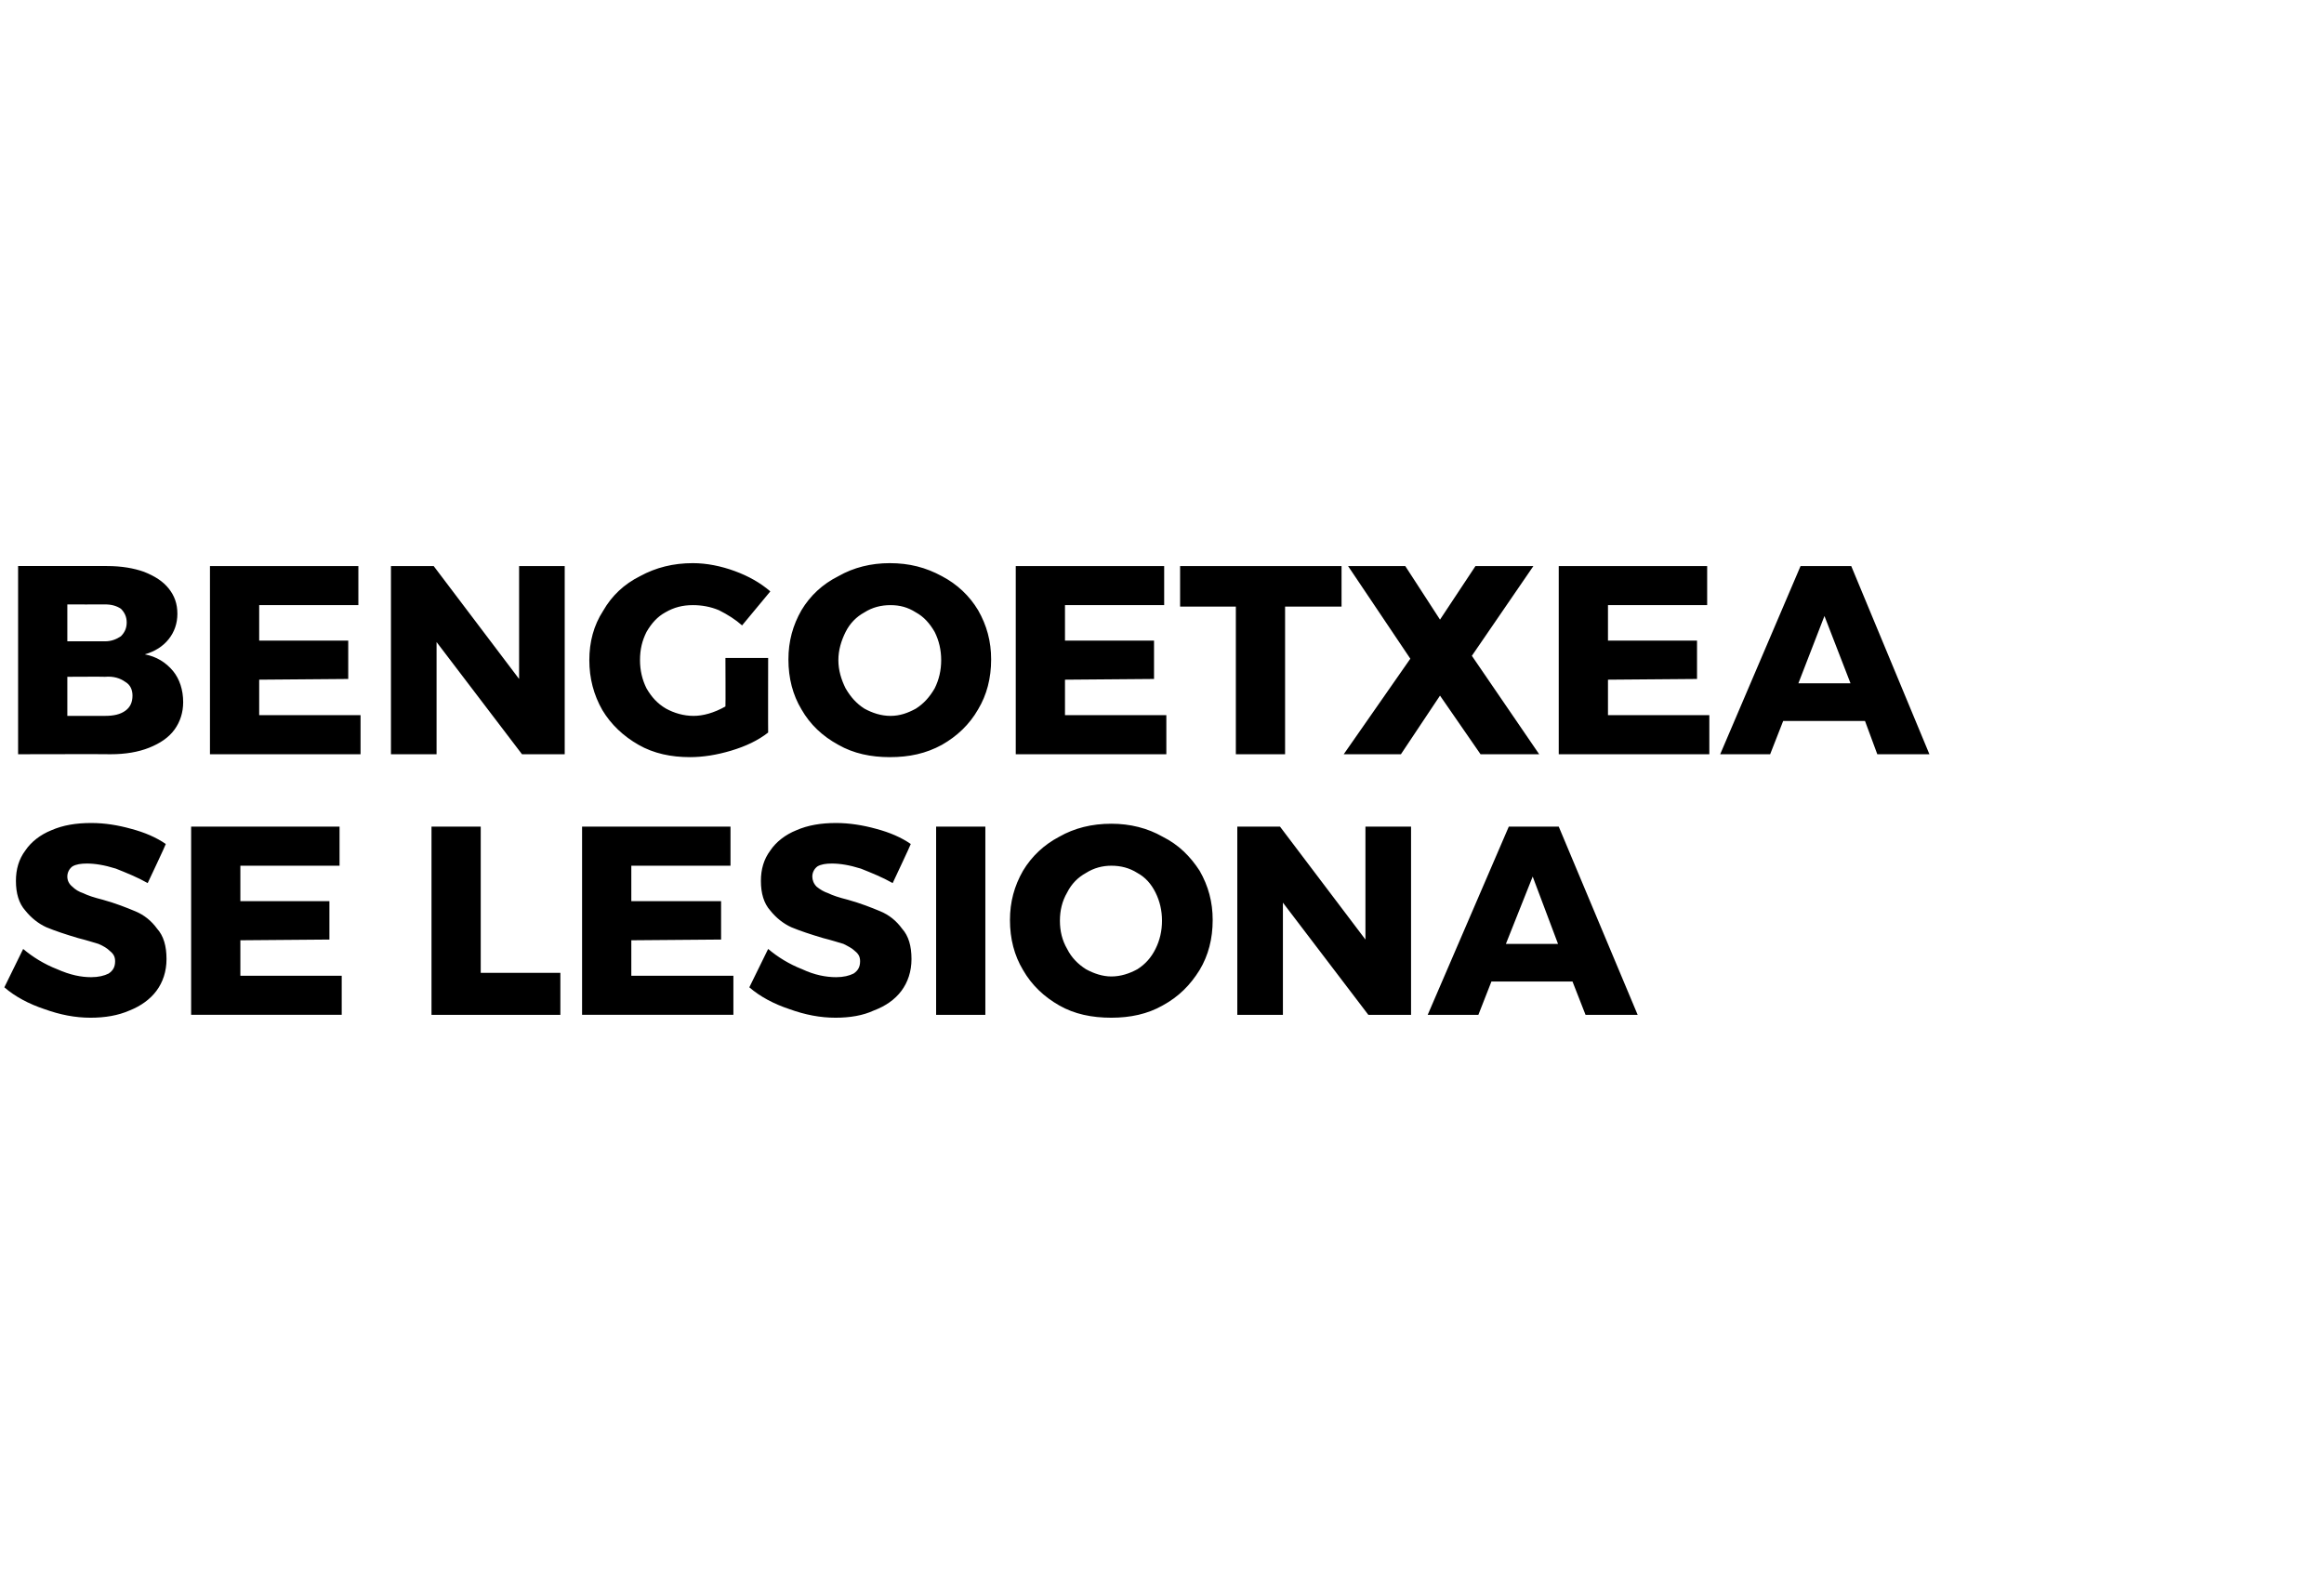 <?xml version="1.0" standalone="no"?><!DOCTYPE svg PUBLIC "-//W3C//DTD SVG 1.1//EN" "http://www.w3.org/Graphics/SVG/1.1/DTD/svg11.dtd"><svg xmlns="http://www.w3.org/2000/svg" version="1.1" width="321px" height="218.3px" viewBox="0 -1 321 218.3" style="top:-1px"><desc>Bengoetxea se lesiona</desc><defs/><g id="Polygon59128"><path d="m20.4 121c-1.4-.8-2.9-1.4-4.4-2c-1.6-.5-2.9-.7-4-.7c-.8 0-1.5.1-2 .4c-.4.3-.7.8-.7 1.4c0 .5.2 1 .7 1.4c.4.4.9.7 1.5.9c.6.3 1.5.6 2.7.9c1.8.5 3.3 1.1 4.5 1.6c1.2.5 2.2 1.3 3 2.4c.9 1 1.3 2.4 1.3 4.2c0 1.7-.5 3.2-1.4 4.4c-.9 1.2-2.2 2.1-3.7 2.7c-1.6.7-3.4 1-5.4 1c-2.1 0-4.2-.4-6.4-1.2c-2.1-.7-4-1.7-5.5-3c0 0 2.6-5.3 2.6-5.3c1.3 1.1 2.9 2.1 4.7 2.8c1.8.8 3.3 1.1 4.7 1.1c1 0 1.8-.2 2.4-.5c.6-.4.9-.9.9-1.7c0-.6-.2-1-.7-1.4c-.4-.4-.9-.7-1.6-1c-.7-.2-1.6-.5-2.8-.8c-1.7-.5-3.2-1-4.4-1.5c-1.1-.5-2.1-1.3-2.9-2.3c-.9-1-1.3-2.4-1.3-4.1c0-1.6.4-3 1.3-4.2c.8-1.2 2.1-2.2 3.6-2.8c1.6-.7 3.4-1 5.5-1c1.9 0 3.7.3 5.5.8c1.9.5 3.5 1.2 4.8 2.1c.04.03-2.5 5.4-2.5 5.4c0 0-.01.04 0 0zm6-7.8l20.5 0l0 5.4l-13.7 0l0 4.9l12.3 0l0 5.3l-12.3.1l0 4.9l14 0l0 5.4l-20.8 0l0-26zm33.2 0l6.8 0l0 20.2l11 0l0 5.8l-17.8 0l0-26zm20.8 0l20.5 0l0 5.4l-13.7 0l0 4.9l12.4 0l0 5.3l-12.4.1l0 4.9l14.1 0l0 5.4l-20.9 0l0-26zm42.9 7.8c-1.4-.8-2.9-1.4-4.4-2c-1.6-.5-2.9-.7-4-.7c-.8 0-1.5.1-2 .4c-.4.3-.7.8-.7 1.4c0 .5.2 1 .6 1.4c.5.4 1 .7 1.6.9c.6.3 1.5.6 2.7.9c1.8.5 3.3 1.1 4.5 1.6c1.2.5 2.2 1.3 3 2.4c.9 1 1.3 2.4 1.3 4.2c0 1.7-.5 3.2-1.4 4.4c-.9 1.2-2.2 2.1-3.8 2.7c-1.5.7-3.3 1-5.3 1c-2.1 0-4.2-.4-6.4-1.2c-2.1-.7-4-1.7-5.5-3c0 0 2.6-5.3 2.6-5.3c1.3 1.1 2.9 2.1 4.7 2.8c1.7.8 3.3 1.1 4.7 1.1c1 0 1.8-.2 2.4-.5c.6-.4.9-.9.9-1.7c0-.6-.2-1-.7-1.4c-.4-.4-1-.7-1.6-1c-.7-.2-1.6-.5-2.8-.8c-1.7-.5-3.2-1-4.4-1.5c-1.1-.5-2.1-1.3-2.9-2.3c-.9-1-1.3-2.4-1.3-4.1c0-1.6.4-3 1.3-4.2c.8-1.2 2.1-2.2 3.6-2.8c1.6-.7 3.4-1 5.5-1c1.8 0 3.7.3 5.5.8c1.9.5 3.5 1.2 4.8 2.1c.03.03-2.5 5.4-2.5 5.4c0 0-.02.04 0 0zm6-7.8l6.8 0l0 26l-6.8 0l0-26zm24.2-.4c2.6 0 5 .6 7.1 1.8c2.2 1.1 3.8 2.7 5.1 4.7c1.2 2.1 1.8 4.3 1.8 6.8c0 2.6-.6 4.9-1.8 6.9c-1.3 2.1-2.9 3.7-5.1 4.9c-2.1 1.2-4.5 1.7-7.1 1.7c-2.7 0-5.1-.5-7.2-1.7c-2.1-1.2-3.8-2.8-5-4.9c-1.2-2-1.8-4.3-1.8-6.9c0-2.5.6-4.7 1.8-6.8c1.2-2 2.9-3.6 5-4.7c2.1-1.2 4.5-1.8 7.2-1.8c0 0 0 0 0 0zm0 5.8c-1.2 0-2.4.3-3.5 1c-1.1.6-2 1.5-2.6 2.7c-.7 1.2-1 2.5-1 3.9c0 1.4.3 2.7 1 3.9c.6 1.2 1.5 2.1 2.6 2.8c1.1.6 2.3 1 3.5 1c1.3 0 2.5-.4 3.6-1c1.1-.7 1.9-1.6 2.5-2.8c.6-1.2.9-2.5.9-3.9c0-1.4-.3-2.7-.9-3.9c-.6-1.2-1.4-2.1-2.5-2.7c-1.1-.7-2.3-1-3.6-1c0 0 0 0 0 0zm35.1-5.4l6.3 0l0 26l-5.9 0l-11.8-15.5l0 15.5l-6.3 0l0-26l5.9 0l11.8 15.6l0-15.6zm30.4 26l-1.8-4.6l-11.2 0l-1.8 4.6l-7 0l11.2-26l6.9 0l10.9 26l-7.2 0zm-11-9.8l7.2 0l-3.5-9.3l-3.7 9.3z" stroke="none" fill="#000"/></g><g id="Polygon59127"><path d="m14.8 77.2c2 0 3.7.3 5.1.8c1.5.6 2.6 1.3 3.4 2.3c.8 1 1.2 2.1 1.2 3.5c0 1.3-.4 2.5-1.2 3.5c-.8 1-1.9 1.7-3.3 2.1c1.6.3 2.9 1.1 3.9 2.3c.9 1.1 1.4 2.6 1.4 4.3c0 1.4-.4 2.7-1.2 3.8c-.8 1.1-2 1.9-3.5 2.5c-1.5.6-3.3.9-5.3.9c.02-.03-12.8 0-12.8 0l0-26l12.3 0c0 0 .04.03 0 0zm-.3 10.4c.9 0 1.6-.3 2.2-.7c.5-.5.8-1.1.8-1.9c0-.8-.3-1.4-.8-1.9c-.6-.4-1.3-.6-2.2-.6c-.03.02-5.2 0-5.2 0l0 5.1l5.2 0c0 0-.03-.05 0 0zm0 10.3c1.2 0 2.1-.2 2.8-.7c.7-.5 1-1.2 1-2.1c0-.8-.3-1.5-1-1.9c-.7-.5-1.6-.8-2.8-.7c-.03-.03-5.2 0-5.2 0l0 5.4l5.2 0c0 0-.03.01 0 0zm14.5-20.7l20.5 0l0 5.4l-13.7 0l0 4.9l12.3 0l0 5.3l-12.3.1l0 4.9l14 0l0 5.4l-20.8 0l0-26zm42.7 0l6.3 0l0 26l-5.9 0l-11.8-15.5l0 15.5l-6.3 0l0-26l5.9 0l11.8 15.6l0-15.6zm28.5 12.7l5.9 0c0 0-.02 10.34 0 10.3c-1.4 1.1-3.1 1.9-5.1 2.5c-2 .6-3.9.9-5.7.9c-2.6 0-5-.5-7.1-1.7c-2.1-1.2-3.8-2.8-5-4.8c-1.2-2.1-1.8-4.4-1.8-6.9c0-2.5.6-4.8 1.9-6.8c1.2-2.1 2.9-3.7 5.1-4.8c2.2-1.2 4.6-1.8 7.3-1.8c1.9 0 3.9.4 5.8 1.1c1.9.7 3.5 1.6 4.9 2.8c0 0-3.9 4.7-3.9 4.7c-.9-.8-2-1.5-3.2-2.1c-1.2-.5-2.4-.7-3.6-.7c-1.4 0-2.6.3-3.8 1c-1.1.6-1.9 1.5-2.6 2.7c-.6 1.2-.9 2.4-.9 3.9c0 1.4.3 2.7.9 3.9c.7 1.2 1.5 2.1 2.7 2.8c1.1.6 2.4 1 3.8 1c1.3 0 2.8-.4 4.4-1.3c.03.02 0-6.7 0-6.7zm22.7-13.1c2.7 0 5 .6 7.2 1.8c2.1 1.1 3.8 2.7 5 4.7c1.2 2.1 1.8 4.3 1.8 6.8c0 2.6-.6 4.9-1.8 6.9c-1.2 2.1-2.9 3.7-5 4.9c-2.2 1.2-4.5 1.7-7.2 1.7c-2.6 0-5-.5-7.1-1.7c-2.2-1.2-3.9-2.8-5.1-4.9c-1.2-2-1.8-4.3-1.8-6.9c0-2.5.6-4.7 1.8-6.8c1.2-2 2.9-3.6 5.1-4.7c2.1-1.2 4.5-1.8 7.1-1.8c0 0 0 0 0 0zm.1 5.8c-1.3 0-2.5.3-3.6 1c-1.1.6-2 1.5-2.6 2.7c-.6 1.2-1 2.5-1 3.9c0 1.4.4 2.7 1 3.9c.7 1.2 1.5 2.1 2.6 2.8c1.1.6 2.3 1 3.6 1c1.3 0 2.4-.4 3.5-1c1.1-.7 1.9-1.6 2.6-2.8c.6-1.2.9-2.5.9-3.9c0-1.4-.3-2.7-.9-3.9c-.7-1.2-1.5-2.1-2.6-2.7c-1.1-.7-2.2-1-3.5-1c0 0 0 0 0 0zm17.3-5.4l20.5 0l0 5.4l-13.7 0l0 4.9l12.3 0l0 5.3l-12.3.1l0 4.9l14 0l0 5.4l-20.8 0l0-26zm22.7 0l22.3 0l0 5.6l-7.8 0l0 20.4l-6.8 0l0-20.4l-7.7 0l0-5.6zm23.2 0l7.9 0l4.8 7.4l4.9-7.4l8 0l-8.5 12.4l9.3 13.6l-8.1 0l-5.6-8.1l-5.4 8.1l-7.9 0l9.2-13.2l-8.6-12.8zm29.1 0l20.5 0l0 5.4l-13.7 0l0 4.9l12.3 0l0 5.3l-12.3.1l0 4.9l14 0l0 5.4l-20.8 0l0-26zm44 26l-1.7-4.6l-11.3 0l-1.8 4.6l-6.9 0l11.1-26l7 0l10.8 26l-7.2 0zm-10.9-9.8l7.2 0l-3.6-9.3l-3.6 9.3z" stroke="none" fill="#000"/></g></svg>